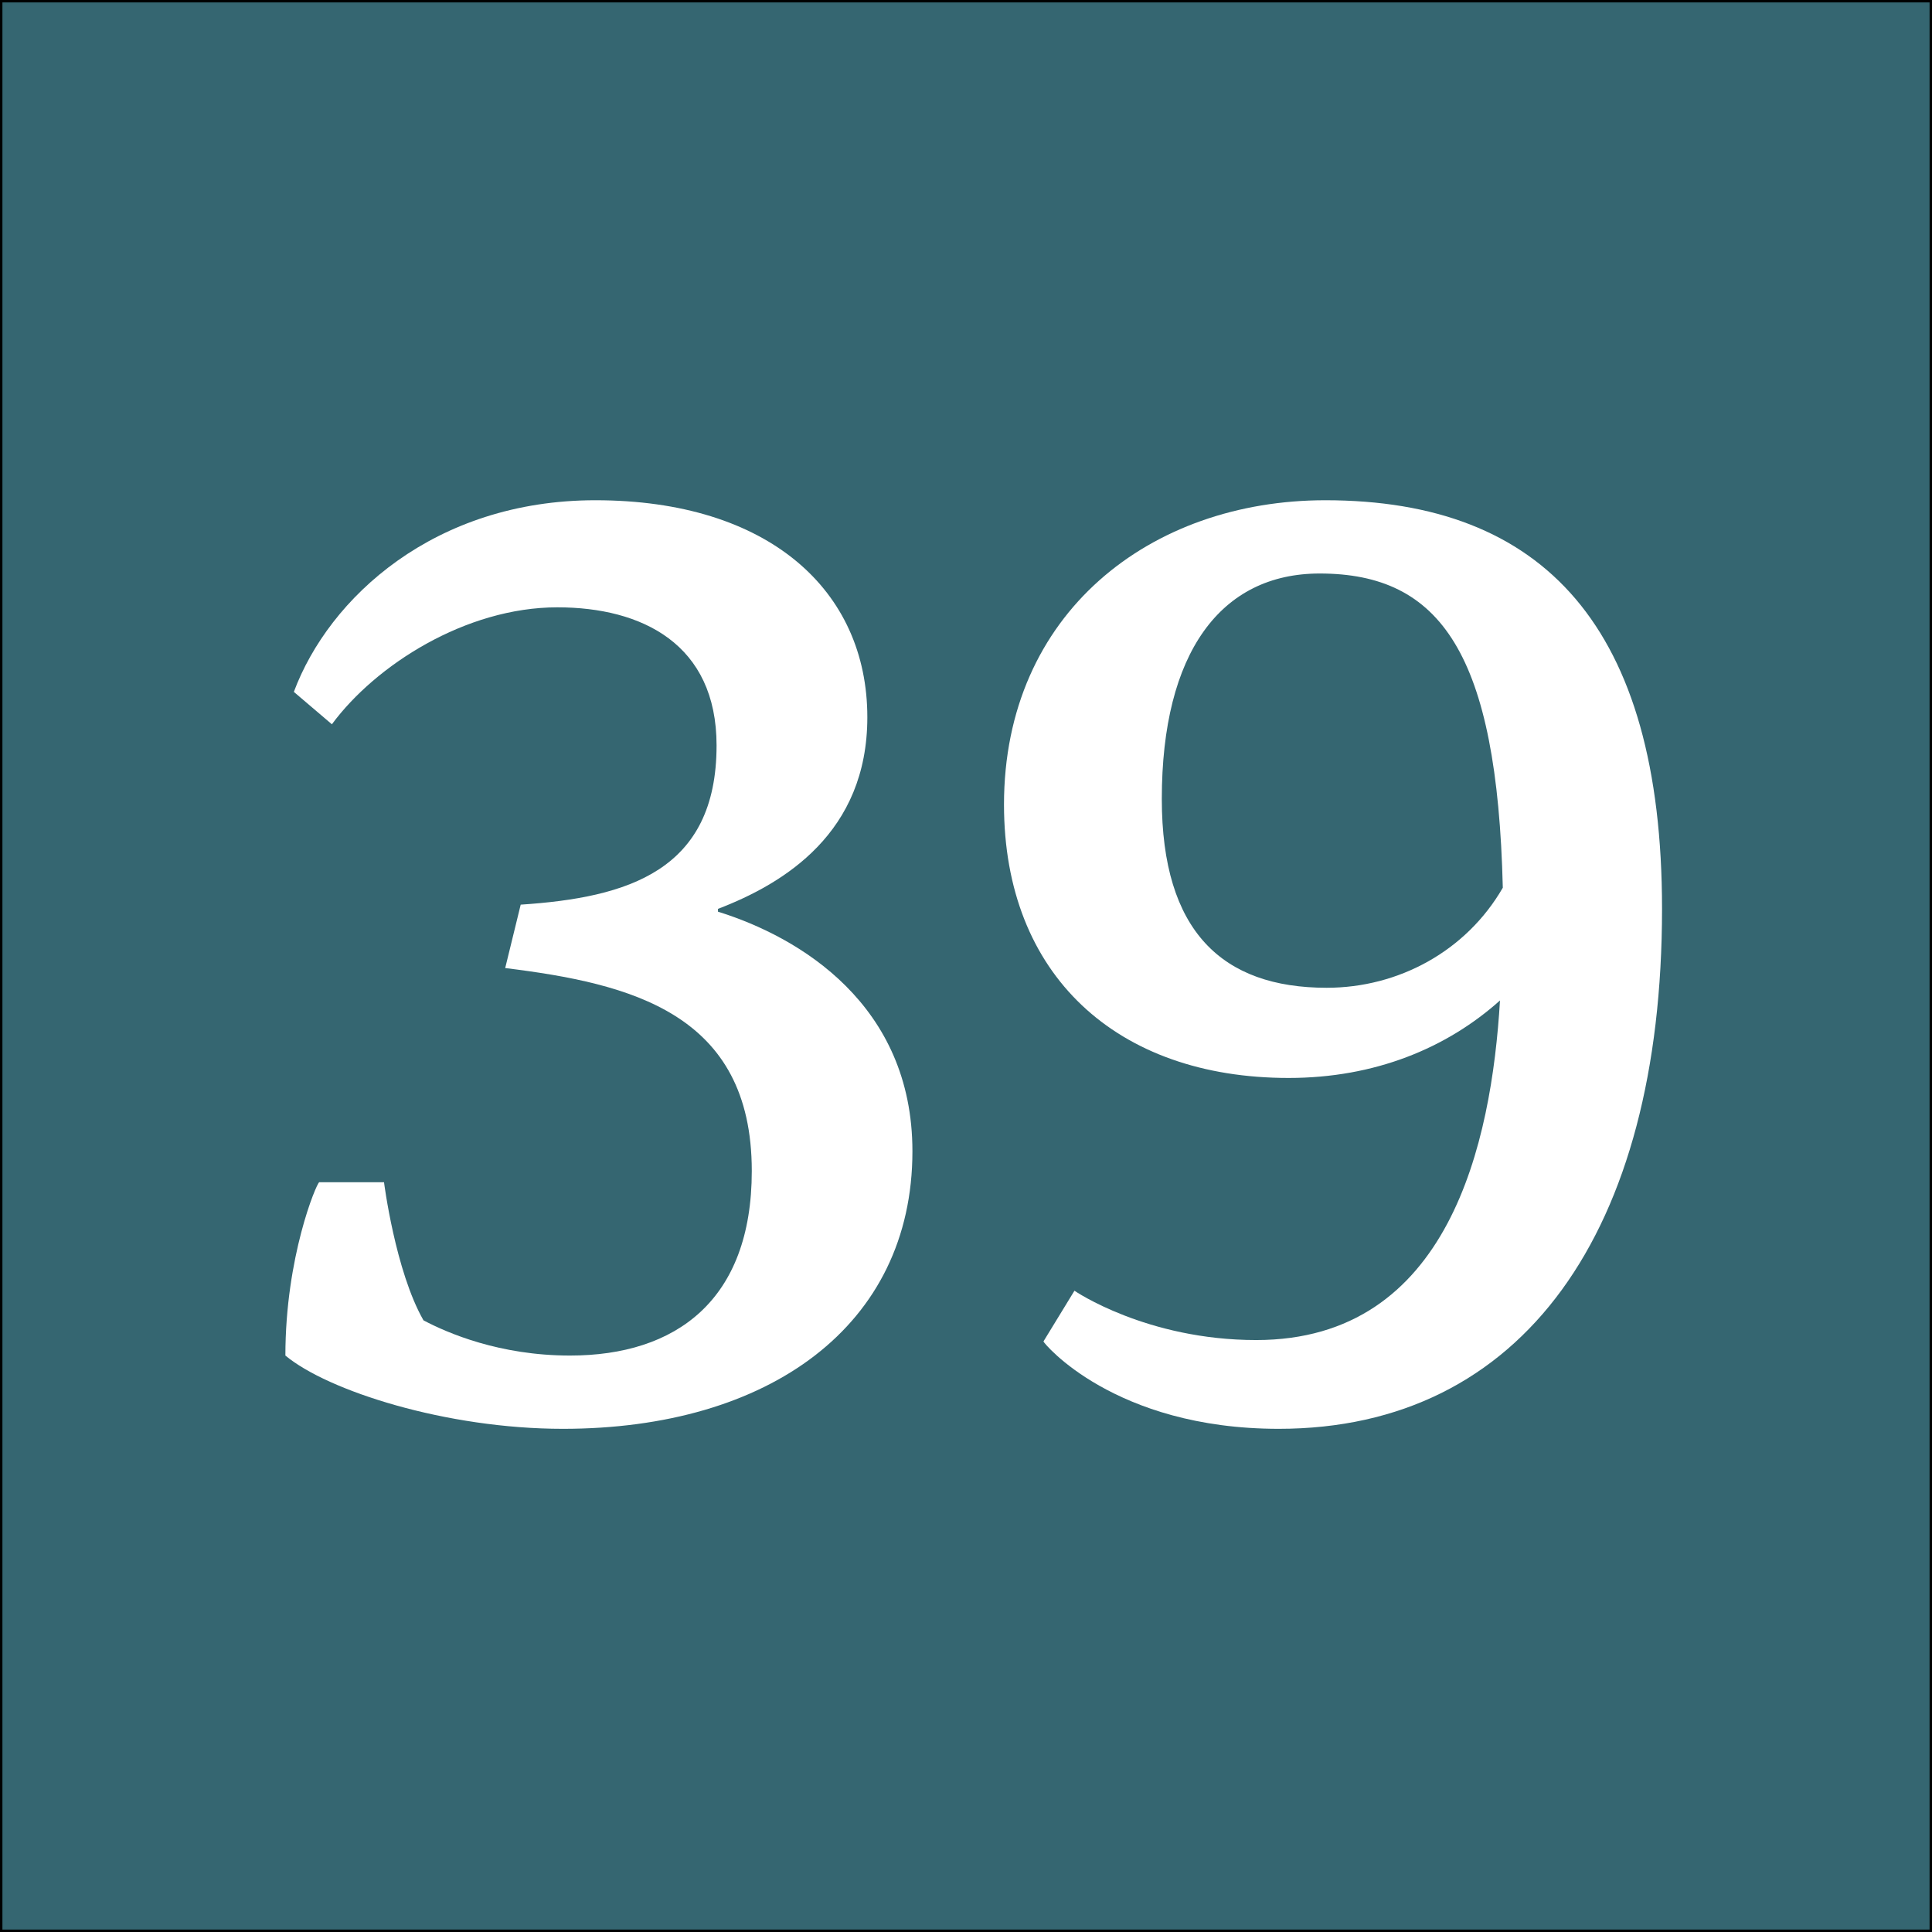 <?xml version="1.0" encoding="utf-8"?>
<!-- Generator: Adobe Illustrator 16.0.0, SVG Export Plug-In . SVG Version: 6.00 Build 0)  -->
<!DOCTYPE svg PUBLIC "-//W3C//DTD SVG 1.1//EN" "http://www.w3.org/Graphics/SVG/1.1/DTD/svg11.dtd">
<svg version="1.1" xmlns="http://www.w3.org/2000/svg" xmlns:xlink="http://www.w3.org/1999/xlink" x="0px" y="0px" width="400px"
	 height="400px" viewBox="0 0 400 400" enable-background="new 0 0 400 400" xml:space="preserve">
<rect x="0" y="0" width="400" height="400" fill="#333333" stroke="none"/>
<g id="Layer_1">
	<rect fill="#356671" stroke="#000000" stroke-miterlimit="10" width="400" height="400"/>
</g>
<g id="Layer_2">
	<g>
		<path fill="#FFFFFF" d="M107.806,187.297c22.171-1.458,40.551-7.001,40.551-32.966c0-21.004-15.462-28.59-32.966-28.59
			c-18.962,0-37.633,11.961-46.677,24.214l-7.877-6.709c7.293-19.546,29.173-39.676,62.431-39.676
			c35.883,0,56.304,18.671,56.304,44.927c0,23.922-17.212,34.424-30.924,39.676v0.583c16.921,5.251,40.259,19.254,40.259,49.595
			c0,36.175-29.757,57.471-72.35,57.471c-24.214,0-48.719-7.876-57.471-15.17c0-20.421,6.418-35.591,7.001-35.883h13.419
			c0,0,2.334,18.379,8.169,28.59c4.959,2.625,15.753,7.293,30.34,7.293c21.88,0,37.634-11.377,37.634-38.217
			c0-32.674-25.089-38.801-51.053-42.01L107.806,187.297z"/>
		<path fill="#FFFFFF" d="M222.453,267.231c0,0,14.878,10.211,37.633,10.211c39.968,0,48.72-40.843,50.47-70.308
			c-11.086,9.919-25.964,16.045-43.76,16.045c-35.591,0-58.93-21.296-58.93-56.596c0-39.676,30.34-63.014,66.515-63.014
			c45.219,0,69.725,26.256,69.725,84.603c0,66.807-28.882,107.649-79.352,107.649c-34.133,0-48.72-17.795-48.72-18.087
			L222.453,267.231z M311.14,183.796c-1.167-48.428-12.837-65.057-37.926-65.057c-20.421,0-32.674,16.337-32.674,46.677
			c0,27.423,12.545,39.092,34.133,39.092C289.551,204.509,303.555,196.924,311.14,183.796z"/>
	</g>
</g>
</svg>
